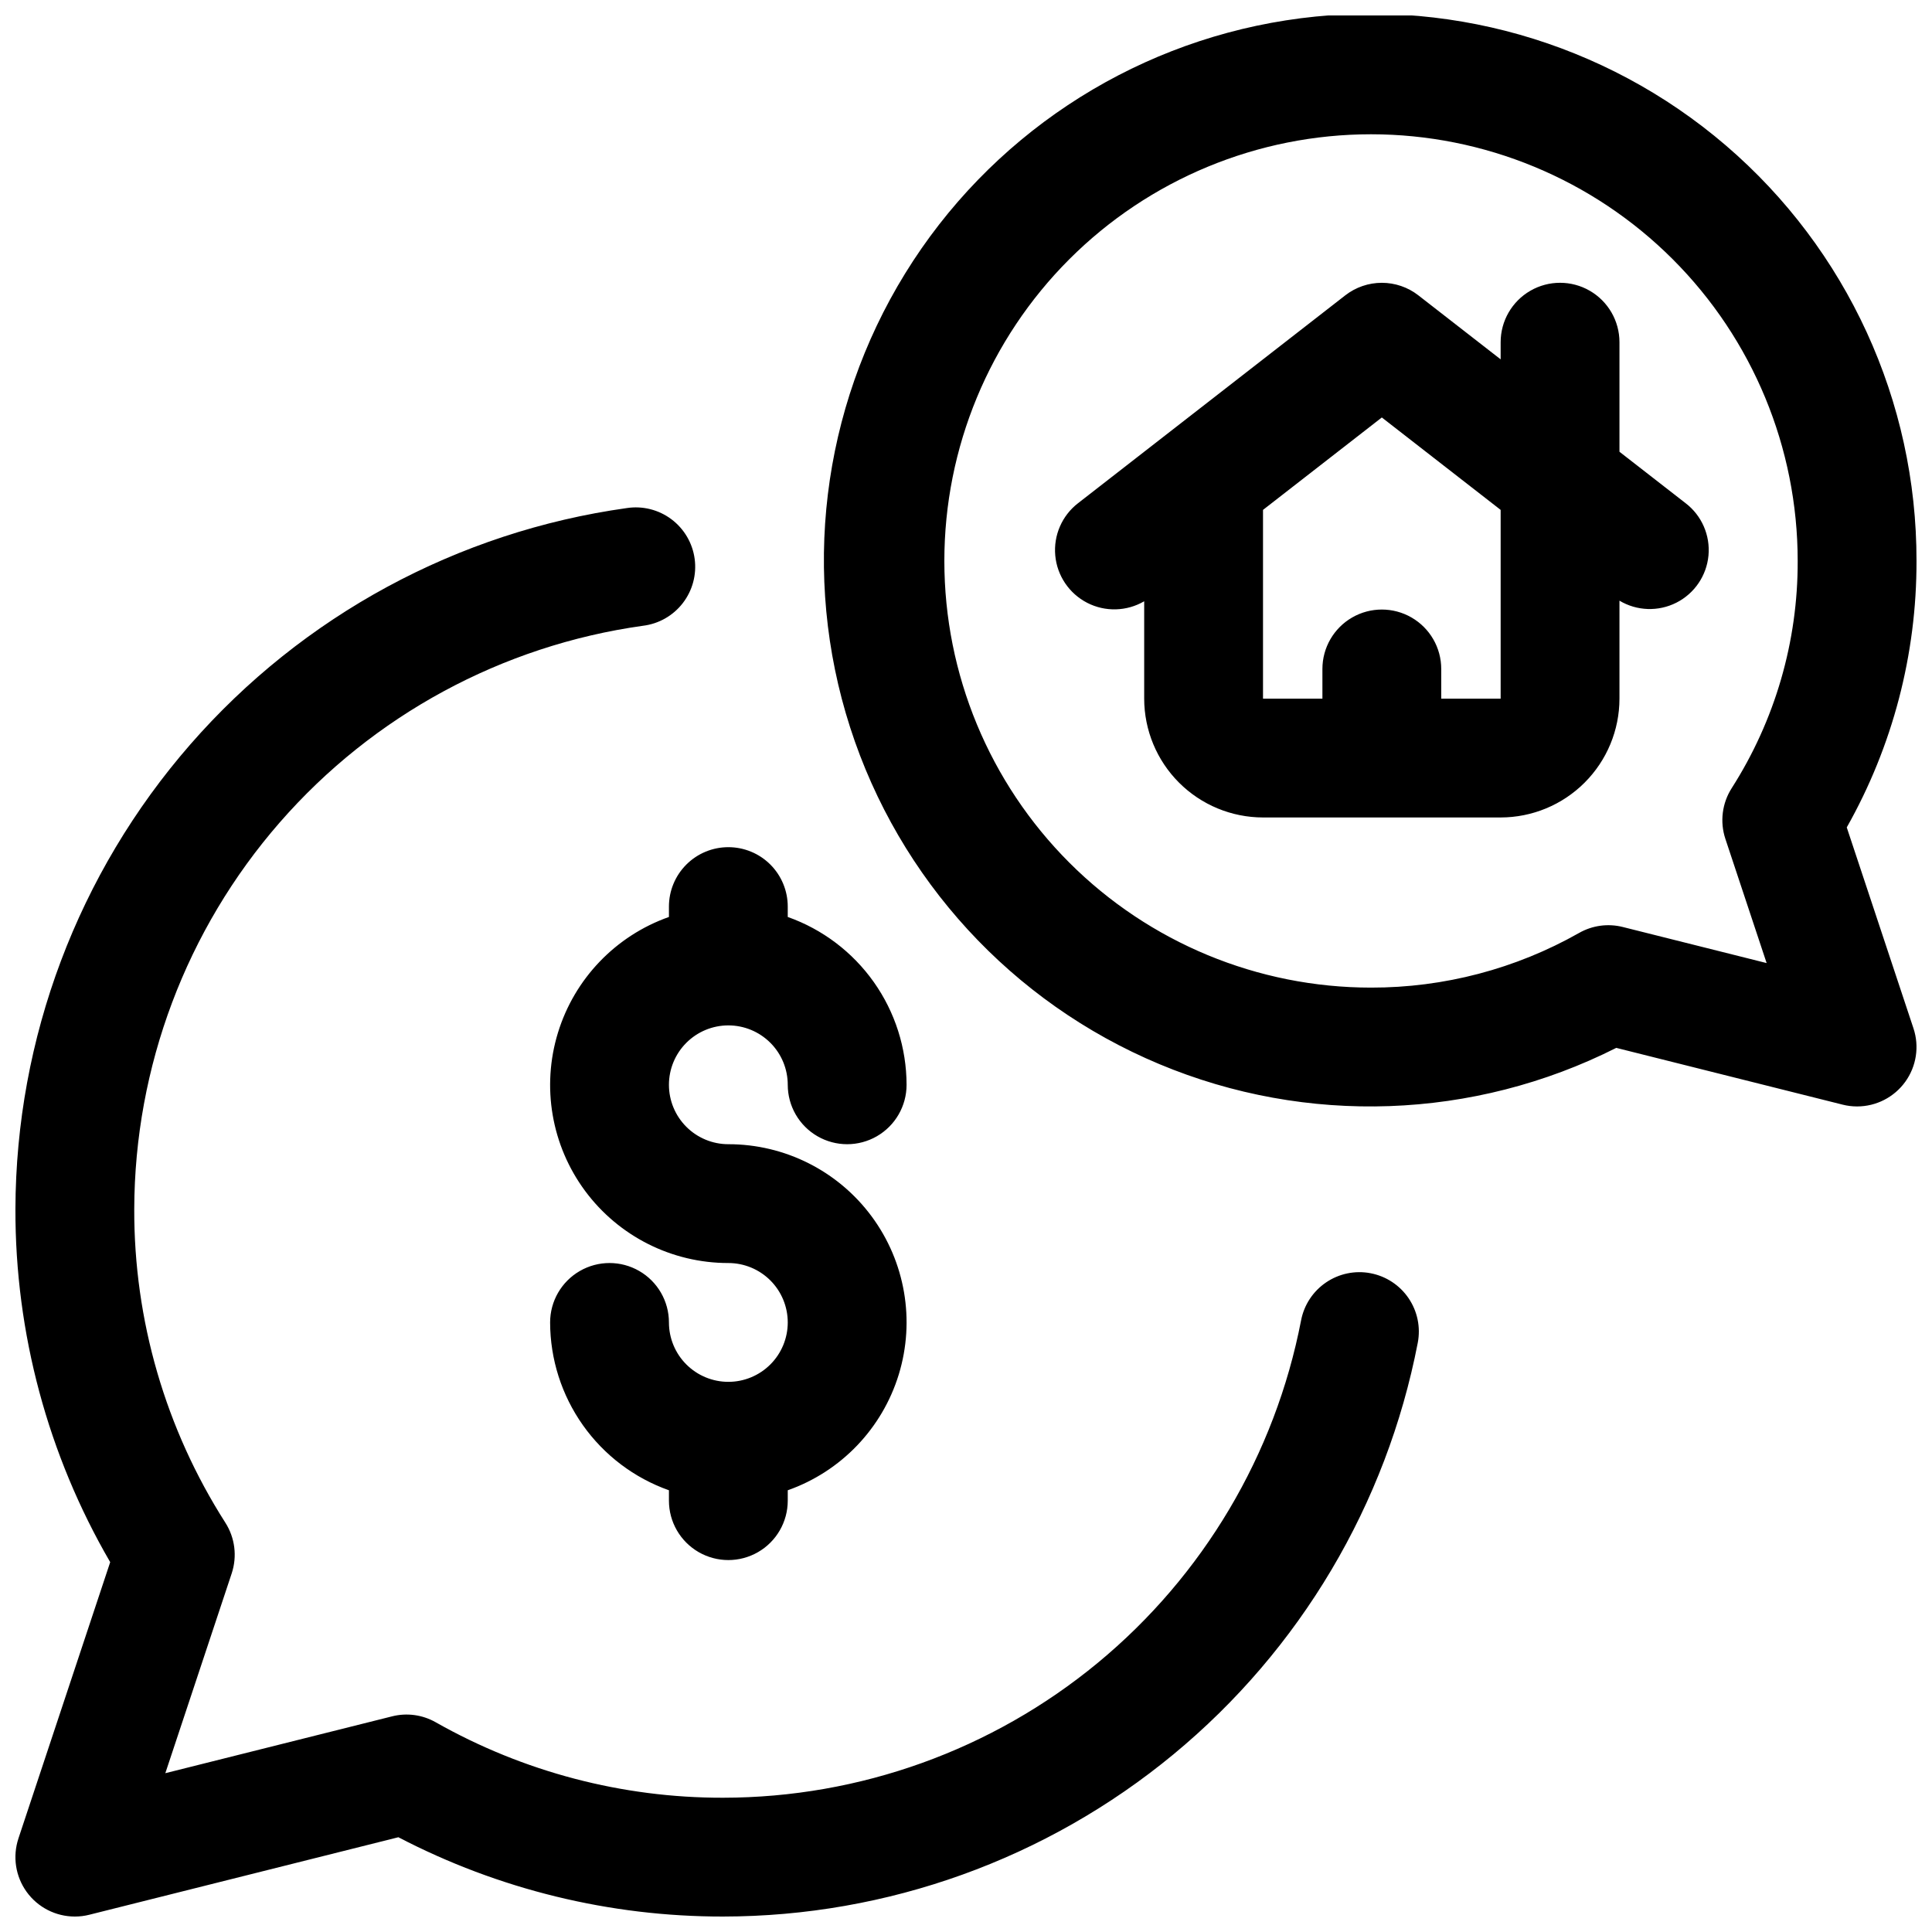 <?xml version="1.0" encoding="UTF-8"?>
<!-- Uploaded to: SVG Repo, www.svgrepo.com, Generator: SVG Repo Mixer Tools -->
<svg width="800px" height="800px" version="1.1" viewBox="144 144 512 512" xmlns="http://www.w3.org/2000/svg">
 <defs>
  <clipPath id="a">
   <path d="m148.09 148.09h503.81v503.81h-503.81z"/>
  </clipPath>
 </defs>
 <g clip-path="url(#a)">
  <path d="m337.02 368.51c4.176 0 8.18 1.656 11.133 4.609s4.609 6.957 4.609 11.133v2.754c9.199 3.258 17.16 9.281 22.801 17.246 5.637 7.965 8.672 17.477 8.688 27.234 0 5.625-3 10.82-7.871 13.633-4.871 2.812-10.875 2.812-15.746 0-4.871-2.812-7.871-8.008-7.871-13.633 0-4.176-1.656-8.184-4.609-11.133-2.953-2.953-6.957-4.613-11.133-4.613-4.176 0-8.18 1.66-11.133 4.613-2.953 2.949-4.613 6.957-4.613 11.133s1.66 8.18 4.613 11.133c2.953 2.949 6.957 4.609 11.133 4.609 14.973-0.008 29.062 7.086 37.969 19.121 8.906 12.035 11.578 27.582 7.195 41.898-4.387 14.316-15.301 25.707-29.422 30.691v2.754c0 5.625-3 10.82-7.871 13.633-4.871 2.812-10.871 2.812-15.746 0-4.871-2.812-7.871-8.008-7.871-13.633v-2.754c-9.195-3.258-17.16-9.281-22.797-17.246-5.637-7.965-8.672-17.477-8.691-27.234 0-5.621 3-10.82 7.875-13.633 4.871-2.812 10.871-2.812 15.742 0s7.871 8.012 7.871 13.633c0 4.176 1.66 8.184 4.613 11.133 2.953 2.953 6.957 4.613 11.133 4.613 4.176 0 8.18-1.66 11.133-4.613 2.953-2.949 4.609-6.957 4.609-11.133 0-4.172-1.656-8.18-4.609-11.133-2.953-2.949-6.957-4.609-11.133-4.609-14.973 0.012-29.062-7.086-37.973-19.121-8.906-12.035-11.574-27.582-7.191-41.898 4.383-14.316 15.301-25.703 29.418-30.691v-2.754c0-4.176 1.66-8.18 4.613-11.133s6.957-4.609 11.133-4.609zm170.21 112.91c-4.098-0.789-8.344 0.086-11.801 2.43-3.457 2.344-5.844 5.961-6.629 10.062-6.883 35.594-25.938 67.684-53.891 90.766-27.953 23.082-63.07 35.715-99.32 35.738-26.664 0.043-52.883-6.84-76.086-19.98-3.519-2.012-7.688-2.582-11.617-1.582l-60.074 15.059 17.586-52.934c1.5-4.516 0.879-9.465-1.688-13.469-15.844-24.816-24.223-53.66-24.133-83.105 0.102-37.672 13.789-74.047 38.551-102.44 24.762-28.395 58.934-46.906 96.246-52.129 4.188-0.504 7.996-2.668 10.574-6.008 2.578-3.336 3.711-7.57 3.141-11.75-0.57-4.18-2.793-7.953-6.168-10.48-3.379-2.527-7.629-3.594-11.797-2.957-44.848 6.273-85.922 28.516-115.69 62.641-29.766 34.129-46.223 77.844-46.348 123.12-0.078 32.871 8.594 65.168 25.117 93.582l-24.316 73.211h0.004c-1.598 4.801-0.789 10.074 2.172 14.176 2.961 4.102 7.711 6.531 12.766 6.531 1.293 0.004 2.578-0.156 3.828-0.473l81.914-20.543c26.559 13.836 56.066 21.047 86.016 21.016 43.57-0.031 85.773-15.219 119.37-42.965 33.598-27.742 56.496-66.312 64.766-109.09 0.789-4.102-0.086-8.344-2.43-11.801s-5.965-5.84-10.066-6.625zm126.18-118.15c12.172-21.543 18.539-45.879 18.484-70.621 0.062-42.332-18.406-82.57-50.543-110.12-32.137-27.555-74.727-39.66-116.55-33.137-41.828 6.527-78.703 31.031-100.92 67.066-22.215 36.035-27.551 79.988-14.594 120.29 12.957 40.301 42.902 72.914 81.953 89.254 39.055 16.34 83.301 14.766 121.09-4.305l59.984 15.043 0.004 0.004c1.25 0.316 2.539 0.473 3.832 0.473 5.055 0 9.805-2.43 12.766-6.531 2.961-4.102 3.769-9.375 2.172-14.172zm-32.164 3.043 10.93 32.91-38.102-9.555c-3.938-0.996-8.105-0.426-11.629 1.59-16.805 9.516-35.797 14.5-55.113 14.469-29.988 0-58.746-11.914-79.953-33.121-21.203-21.203-33.117-49.965-33.117-79.953 0-29.988 11.914-58.746 33.117-79.953 21.207-21.203 49.965-33.117 79.953-33.117 29.988 0 58.75 11.91 79.957 33.117 21.203 21.203 33.117 49.961 33.117 79.949 0.07 21.328-5.996 42.227-17.477 60.203-2.562 4-3.184 8.949-1.684 13.461zm-10.531-88.953-17.539-13.641v-29.031c0-5.625-3-10.824-7.871-13.637s-10.875-2.812-15.746 0-7.871 8.012-7.871 13.637v4.543l-21.82-16.973v-0.004c-2.766-2.144-6.168-3.309-9.668-3.309s-6.902 1.164-9.668 3.309l-70.848 55.105c-4.246 3.285-6.519 8.516-6.027 13.859 0.492 5.348 3.684 10.074 8.457 12.531 4.773 2.453 10.473 2.301 15.109-0.406v25.805c0.008 8.352 3.328 16.355 9.234 22.258 5.902 5.902 13.906 9.223 22.254 9.23h62.977c8.348-0.008 16.352-3.328 22.254-9.23 5.906-5.902 9.227-13.906 9.234-22.258v-25.965c4.609 2.758 10.312 2.953 15.102 0.52 4.785-2.43 7.992-7.152 8.488-12.5 0.492-5.348-1.789-10.574-6.051-13.844zm-64.773 51.789v-7.871c0-5.625-3-10.82-7.871-13.633s-10.871-2.812-15.742 0c-4.871 2.812-7.875 8.008-7.875 13.633v7.871h-15.742v-50.023l31.488-24.492 31.488 24.492v50.023z"/>
 </g>
</svg>